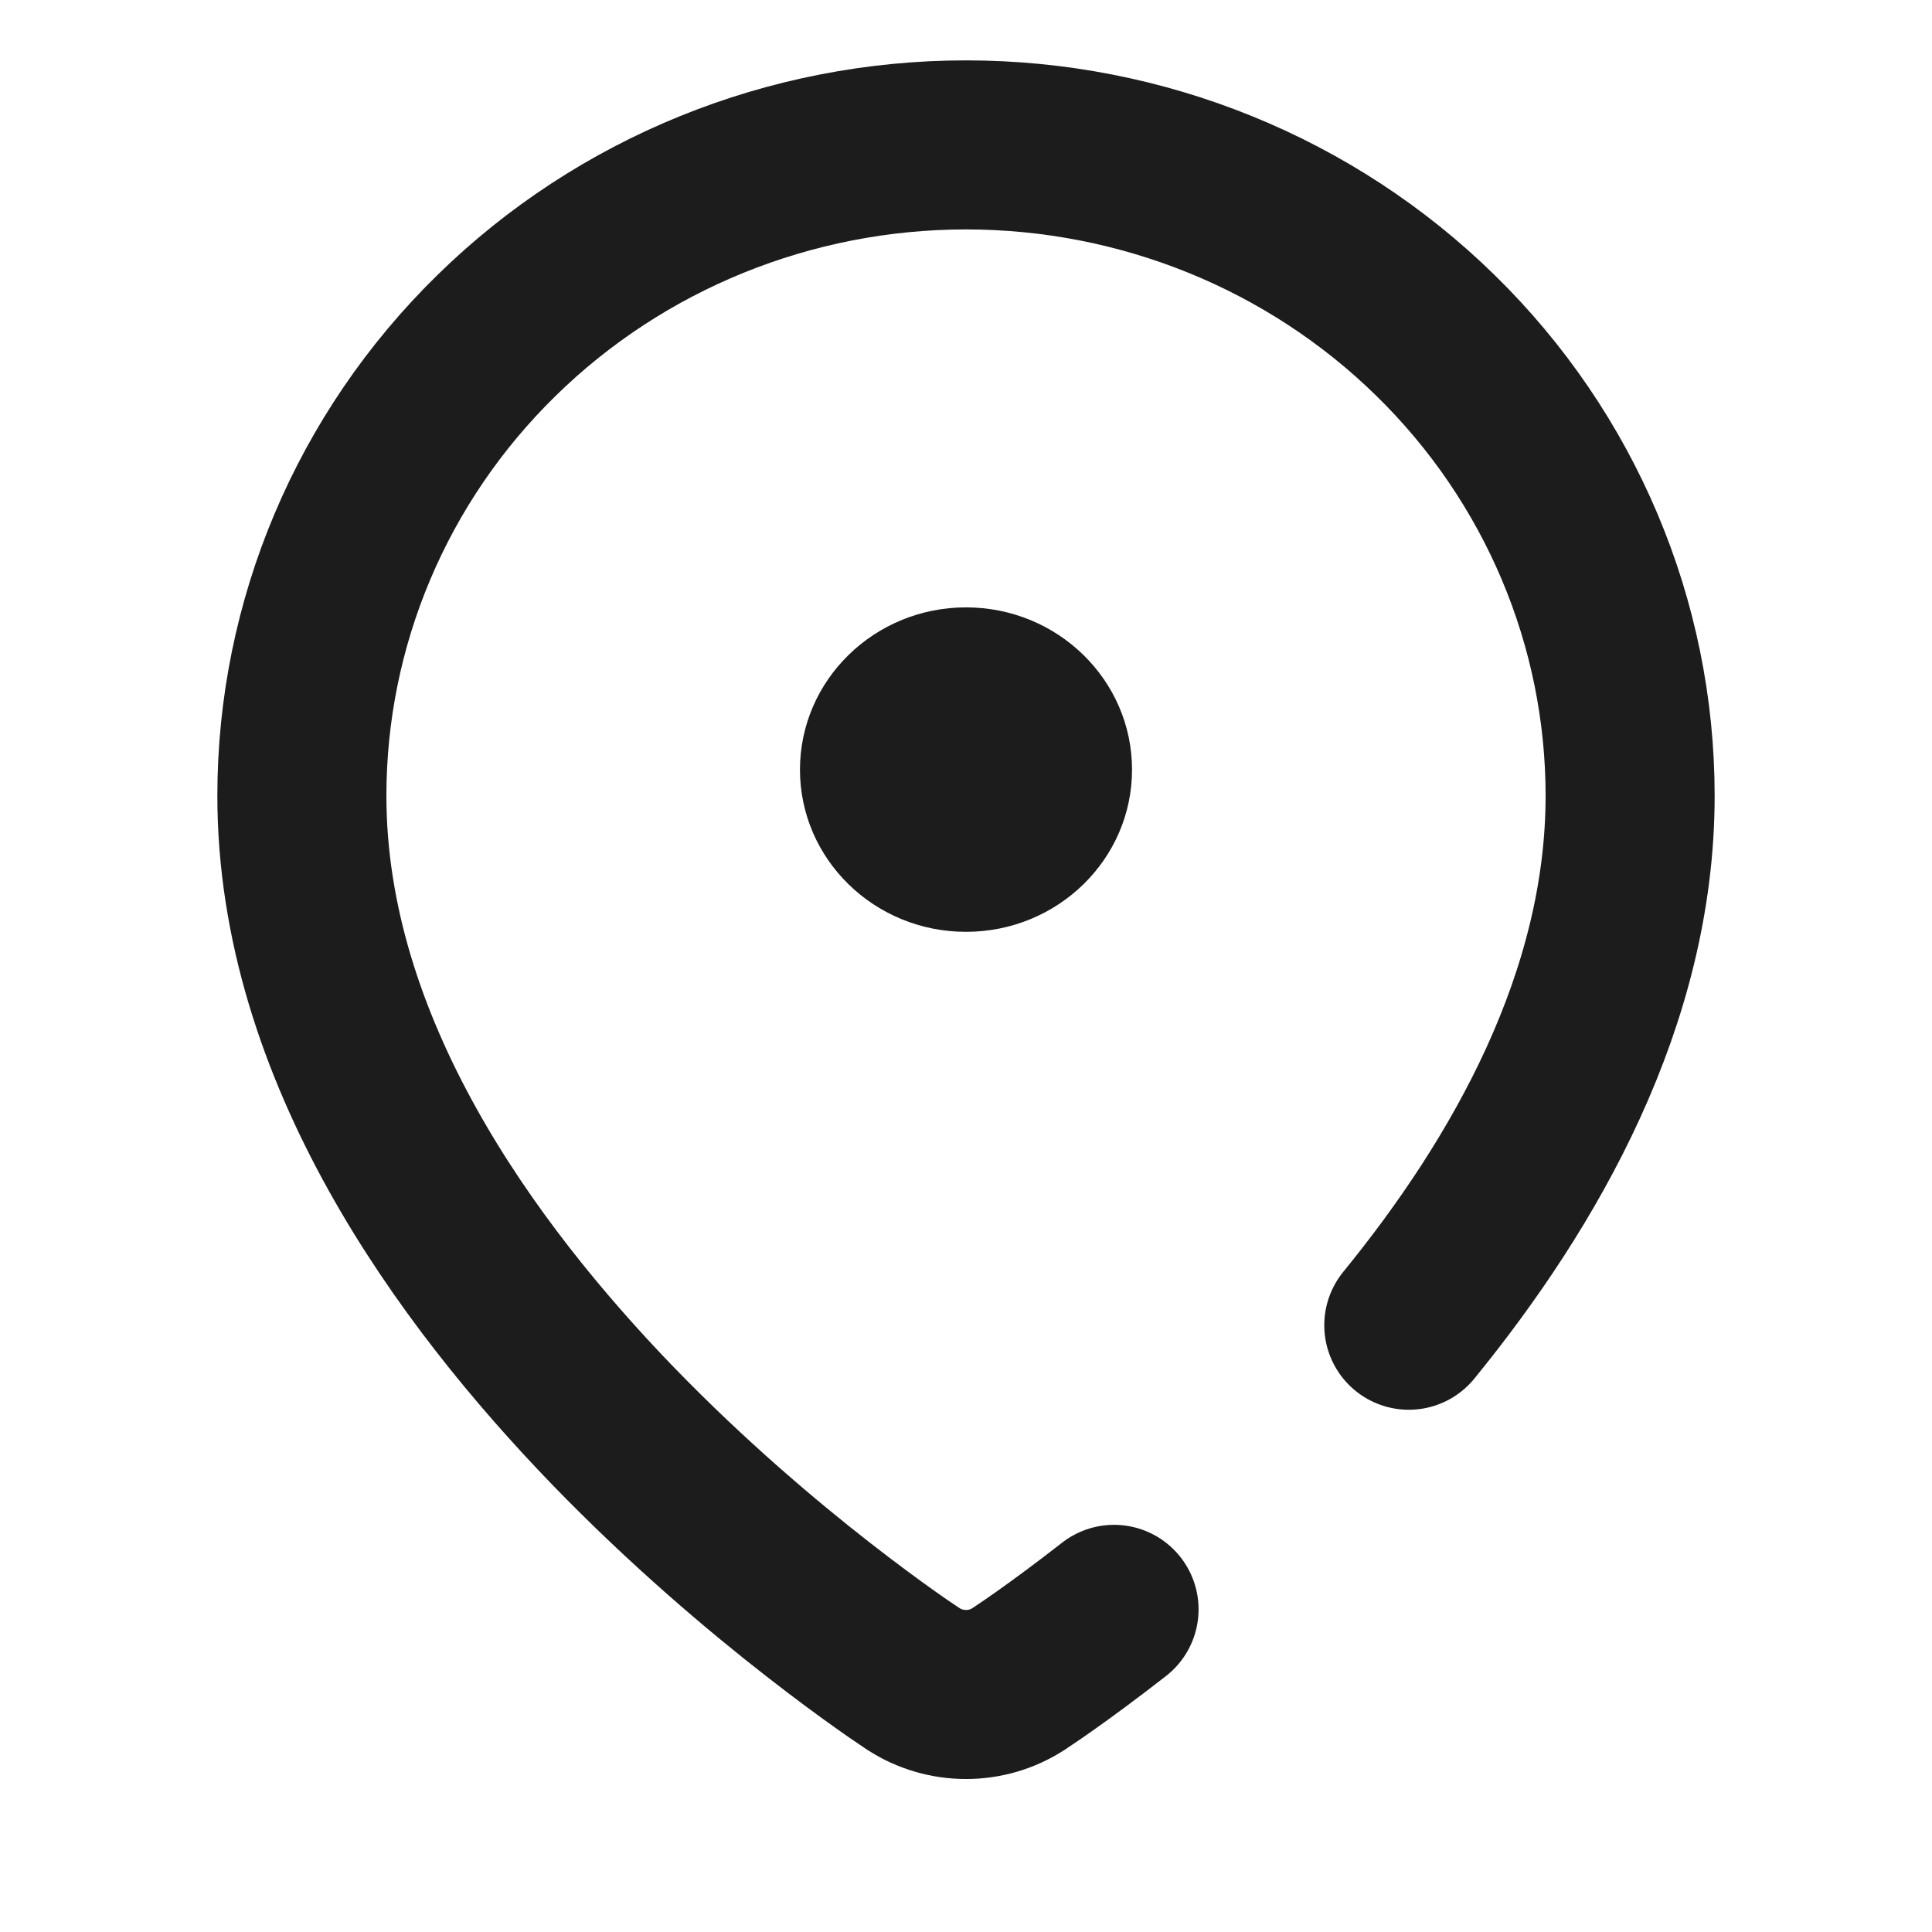 <svg width="16" height="16" viewBox="0 0 16 16" fill="none" xmlns="http://www.w3.org/2000/svg">
<path d="M9.226 13.328C8.994 13.509 8.8 13.651 8.663 13.748C8.594 13.797 8.539 13.835 8.5 13.861C8.481 13.874 8.466 13.884 8.455 13.891L8.442 13.9L8.438 13.903L8.437 13.903M8.436 13.904C8.172 14.076 7.828 14.076 7.564 13.904L7.562 13.903L7.558 13.9L7.545 13.891C7.534 13.884 7.519 13.874 7.5 13.861C7.461 13.835 7.406 13.797 7.337 13.748C7.2 13.651 7.006 13.509 6.774 13.328C6.312 12.968 5.693 12.446 5.072 11.804C3.863 10.552 2.5 8.696 2.5 6.59C2.5 5.16 3.079 3.789 4.111 2.779C5.142 1.768 6.541 1.2 8 1.2C9.459 1.2 10.858 1.768 11.889 2.779C12.921 3.789 13.5 5.16 13.5 6.59C13.5 8.271 12.632 9.792 11.667 10.975" stroke="#1C1C1C" stroke-width="1.4" stroke-linecap="round" stroke-linejoin="round"/>
<path fill-rule="evenodd" clip-rule="evenodd" d="M6.625 6.374C6.625 5.632 7.241 5.03 8 5.03C8.759 5.03 9.375 5.632 9.375 6.374C9.375 7.116 8.759 7.717 8 7.717C7.241 7.717 6.625 7.116 6.625 6.374Z" fill="#1C1C1C"/>
</svg>

